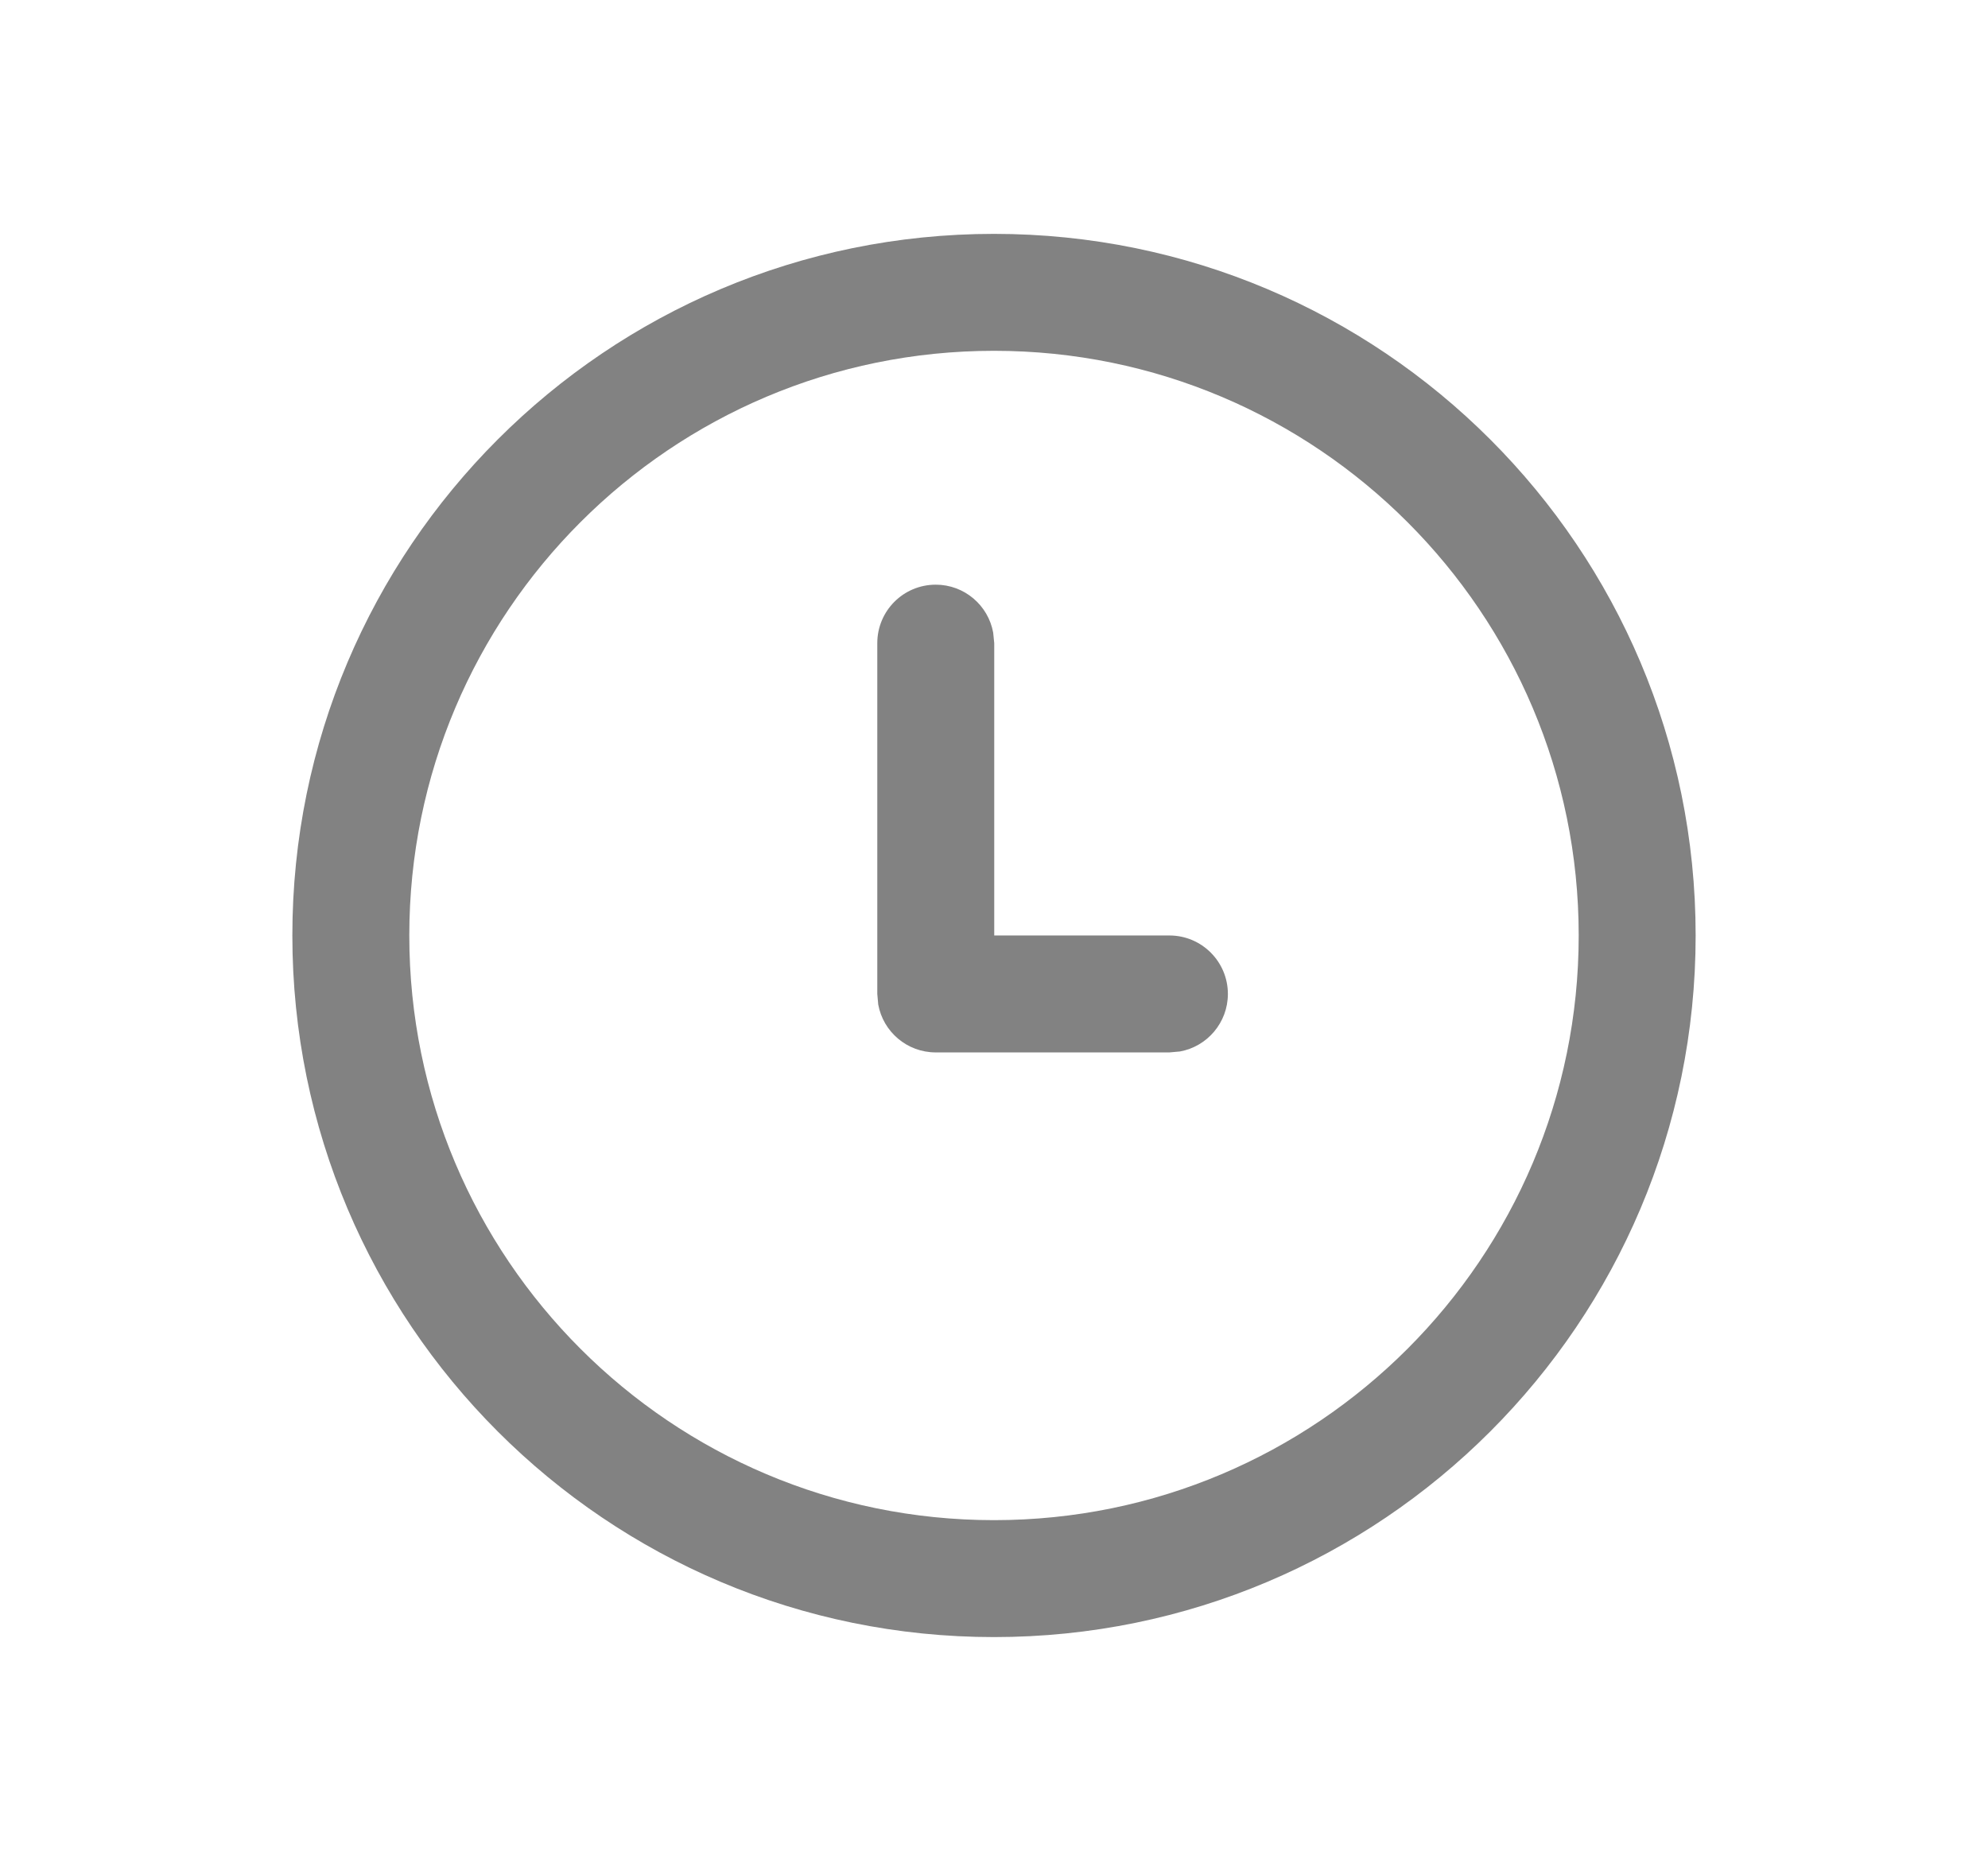 <svg width="17" height="16" viewBox="0 0 17 16" fill="none" xmlns="http://www.w3.org/2000/svg">
<g id="Clock">
<path id="Shape" d="M8.5 2C11.814 2 14.5 4.686 14.5 8C14.5 11.314 11.814 14 8.5 14C5.186 14 2.5 11.314 2.5 8C2.5 4.686 5.186 2 8.5 2ZM8.5 3C5.739 3 3.5 5.239 3.5 8C3.5 10.761 5.739 13 8.5 13C11.261 13 13.5 10.761 13.5 8C13.5 5.239 11.261 3 8.5 3ZM8.002 5C8.247 5 8.451 5.177 8.493 5.41L8.502 5.5V8H10C10.276 8 10.5 8.224 10.5 8.5C10.5 8.745 10.323 8.95 10.09 8.992L10 9H8.002C7.756 9 7.552 8.823 7.51 8.59L7.502 8.5V5.5C7.502 5.224 7.725 5 8.002 5Z" fill="#828282"/>
</g>
</svg>
